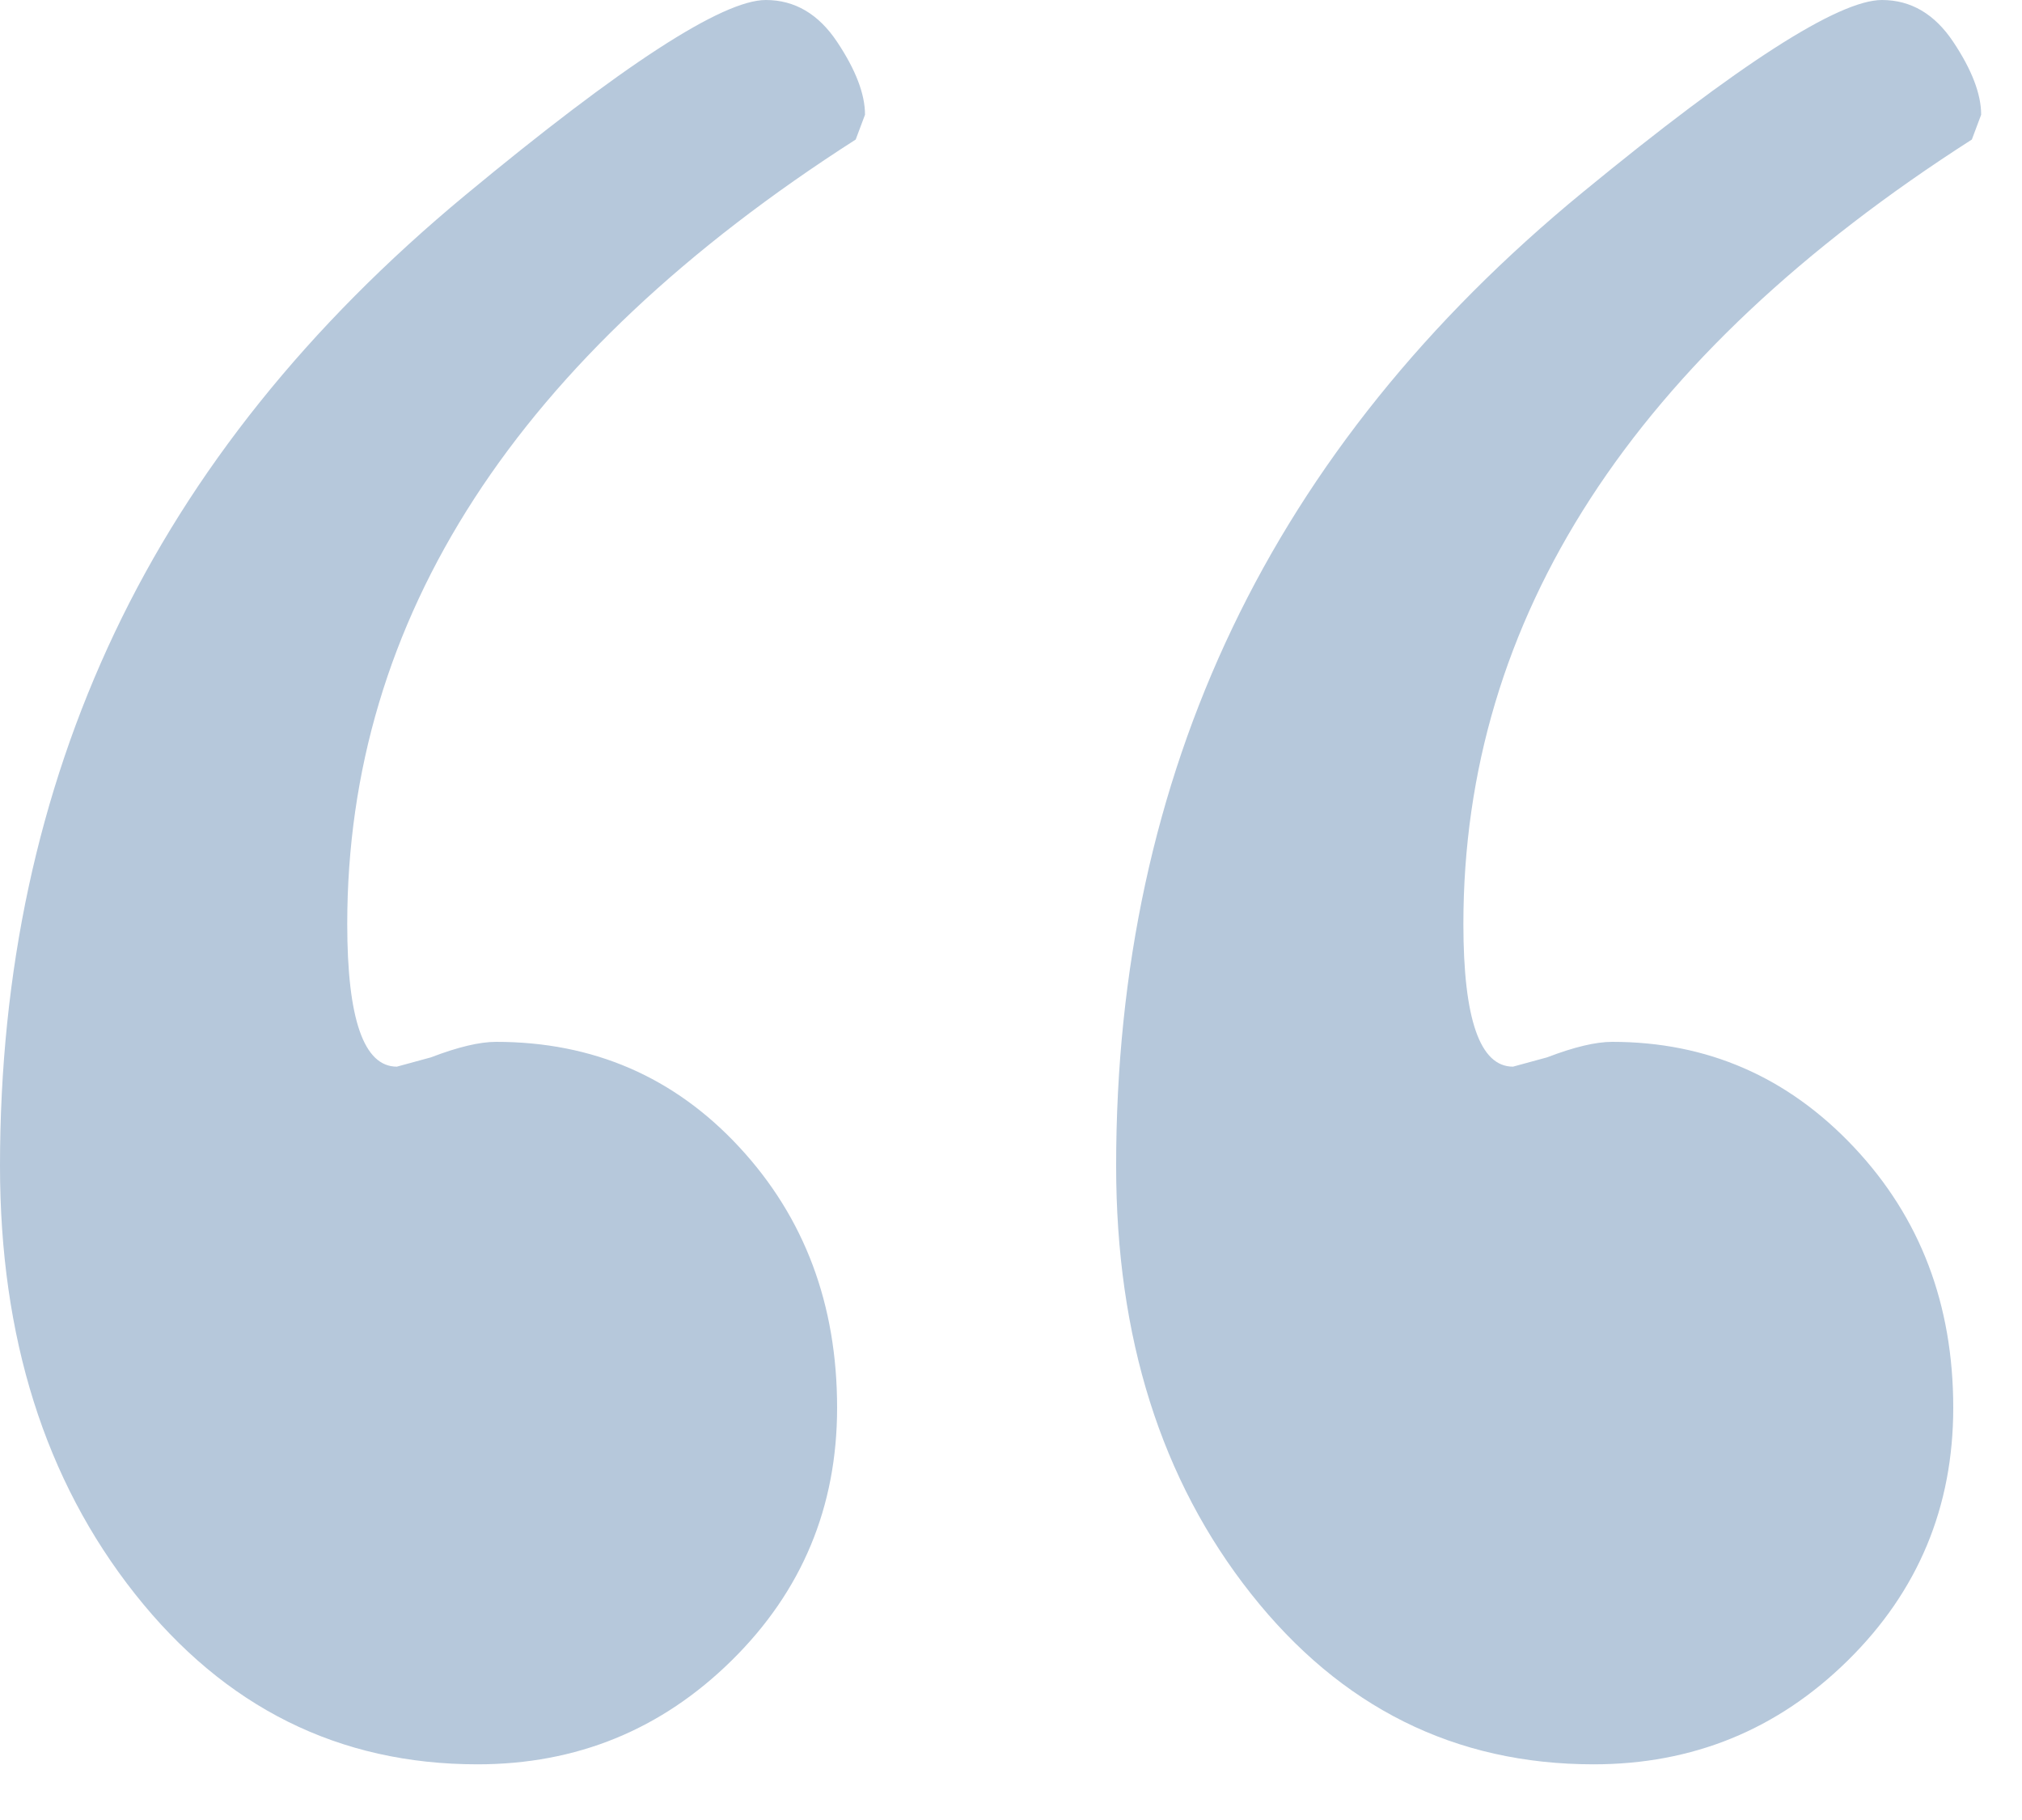 <svg xmlns="http://www.w3.org/2000/svg" width="30" height="27" viewBox="0 0 30 27">
    <g fill="none" fill-rule="evenodd">
        <g fill="#B6C8DB" fill-rule="nonzero">
            <g>
                <g>
                    <path d="M45.644 46.174c1.472 0 2.73-.514 3.772-1.541 1.043-1.027 1.564-2.277 1.564-3.749 0-1.533-.49-2.821-1.472-3.864-.981-1.043-2.177-1.564-3.588-1.564-.245 0-.567.077-.966.23l-.506.138c-.49 0-.736-.705-.736-2.116 0-4.539 2.515-8.418 7.544-11.638l.138-.368c0-.307-.138-.667-.414-1.081-.276-.414-.629-.621-1.058-.621-.644 0-2.124.95-4.439 2.852-2.315 1.901-4.048 4.056-5.198 6.463-1.15 2.407-1.725 5.068-1.725 7.981 0 2.545.667 4.661 2.001 6.348 1.334 1.687 3.028 2.53 5.083 2.53zm-16.56 0c1.472 0 2.73-.514 3.772-1.541 1.043-1.027 1.564-2.277 1.564-3.749 0-1.533-.483-2.821-1.449-3.864-.966-1.043-2.17-1.564-3.611-1.564-.245 0-.567.077-.966.23l-.506.138c-.49 0-.736-.705-.736-2.116 0-4.539 2.515-8.418 7.544-11.638l.138-.368c0-.307-.138-.667-.414-1.081-.276-.414-.629-.621-1.058-.621-.644 0-2.131.966-4.462 2.898-2.33 1.932-4.063 4.094-5.198 6.486C22.567 31.776 22 34.414 22 37.296c0 2.545.667 4.661 2.001 6.348 1.334 1.687 3.028 2.53 5.083 2.53z" transform="translate(-404, -1370) translate(62, 1255) translate(320, 95)"/>
                </g>
            </g>
        </g>
    </g>
</svg>

